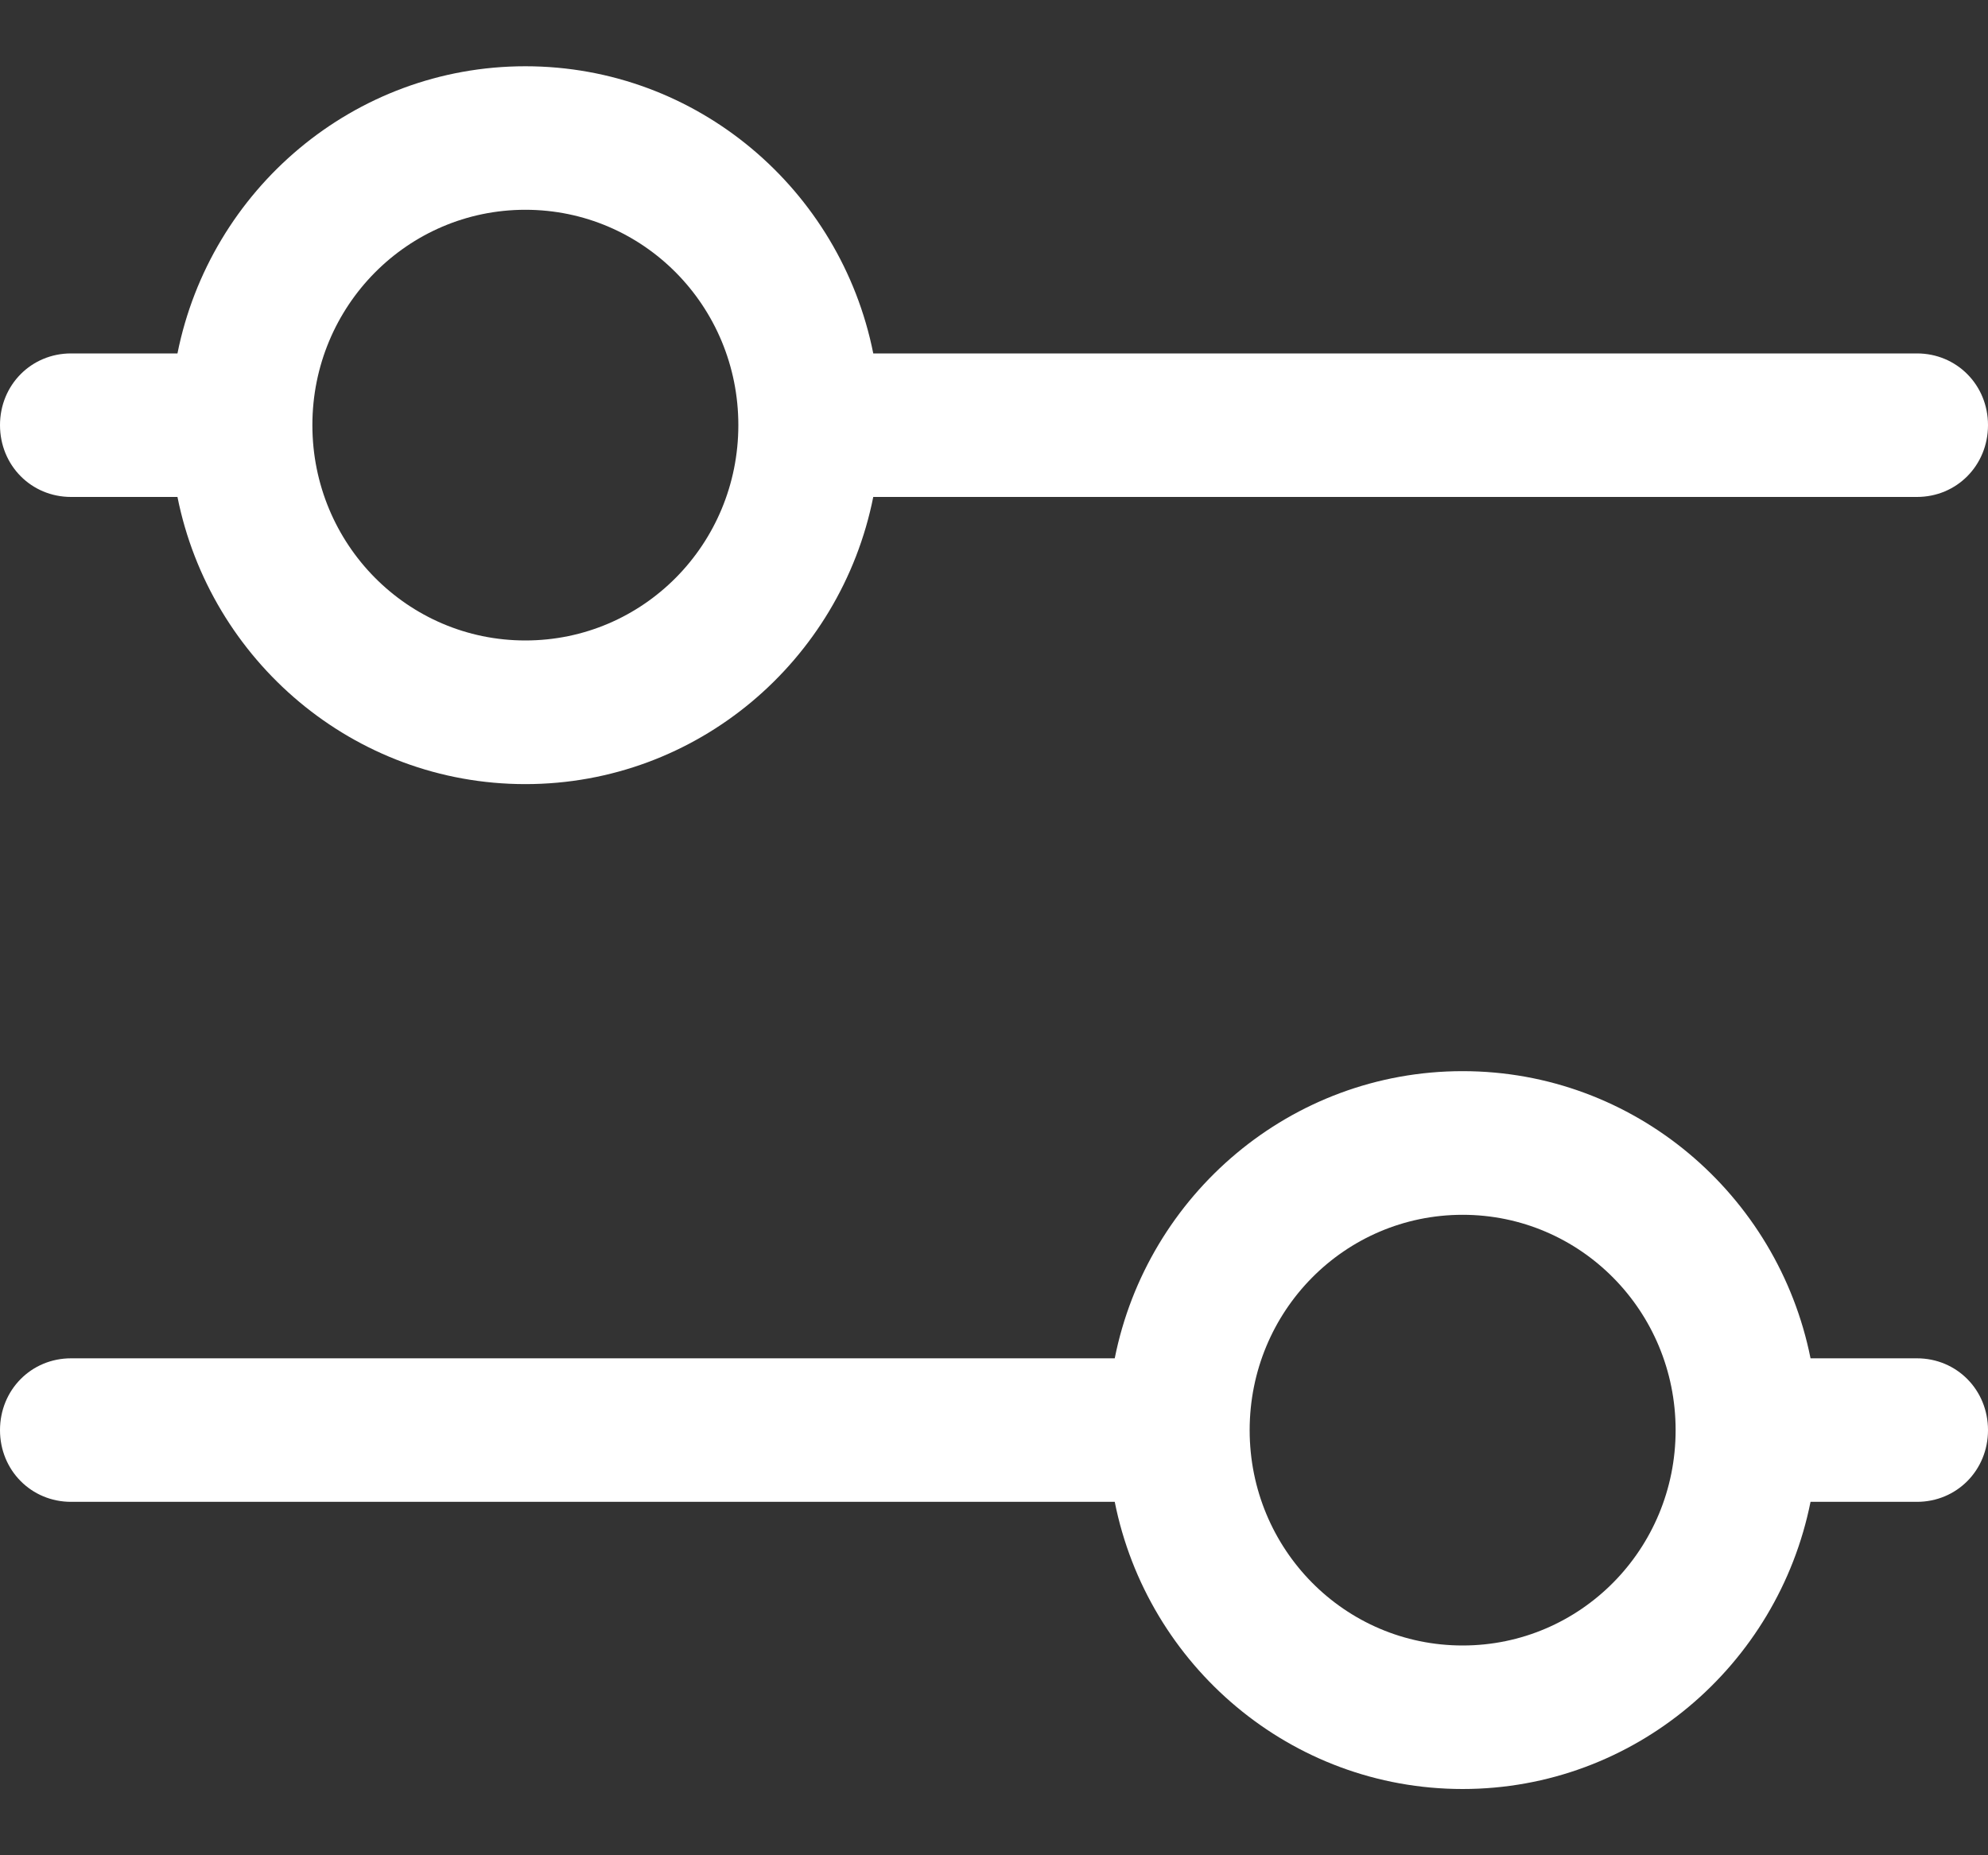 <svg width="15" height="14" viewBox="0 0 15 14" fill="none" xmlns="http://www.w3.org/2000/svg">
<rect x="0" y="0" width="15" height="14" fill="#333333" stroke="none"/>
<path d="M0.536 3.75H1.339C1.586 4.985 2.668 5.917 3.964 5.917C5.261 5.917 6.343 4.985 6.589 3.75H14.464C14.764 3.75 15 3.512 15 3.208C15 2.905 14.764 2.667 14.464 2.667H6.589C6.343 1.432 5.261 0.5 3.964 0.5C2.668 0.5 1.586 1.432 1.339 2.667H0.536C0.236 2.667 0 2.905 0 3.208C0 3.512 0.236 3.75 0.536 3.75ZM3.964 1.583C4.854 1.583 5.571 2.309 5.571 3.208C5.571 4.107 4.854 4.833 3.964 4.833C3.075 4.833 2.357 4.107 2.357 3.208C2.357 2.309 3.075 1.583 3.964 1.583ZM14.464 10.25H13.661C13.414 9.015 12.332 8.083 11.036 8.083C9.739 8.083 8.657 9.015 8.411 10.25H0.536C0.236 10.25 0 10.488 0 10.792C0 11.095 0.236 11.333 0.536 11.333H8.411C8.657 12.568 9.739 13.5 11.036 13.5C12.332 13.5 13.414 12.568 13.661 11.333H14.464C14.764 11.333 15 11.095 15 10.792C15 10.488 14.764 10.25 14.464 10.25ZM11.036 12.417C10.146 12.417 9.429 11.691 9.429 10.792C9.429 9.893 10.146 9.167 11.036 9.167C11.925 9.167 12.643 9.893 12.643 10.792C12.643 11.691 11.925 12.417 11.036 12.417Z" fill="white"/>
</svg>
